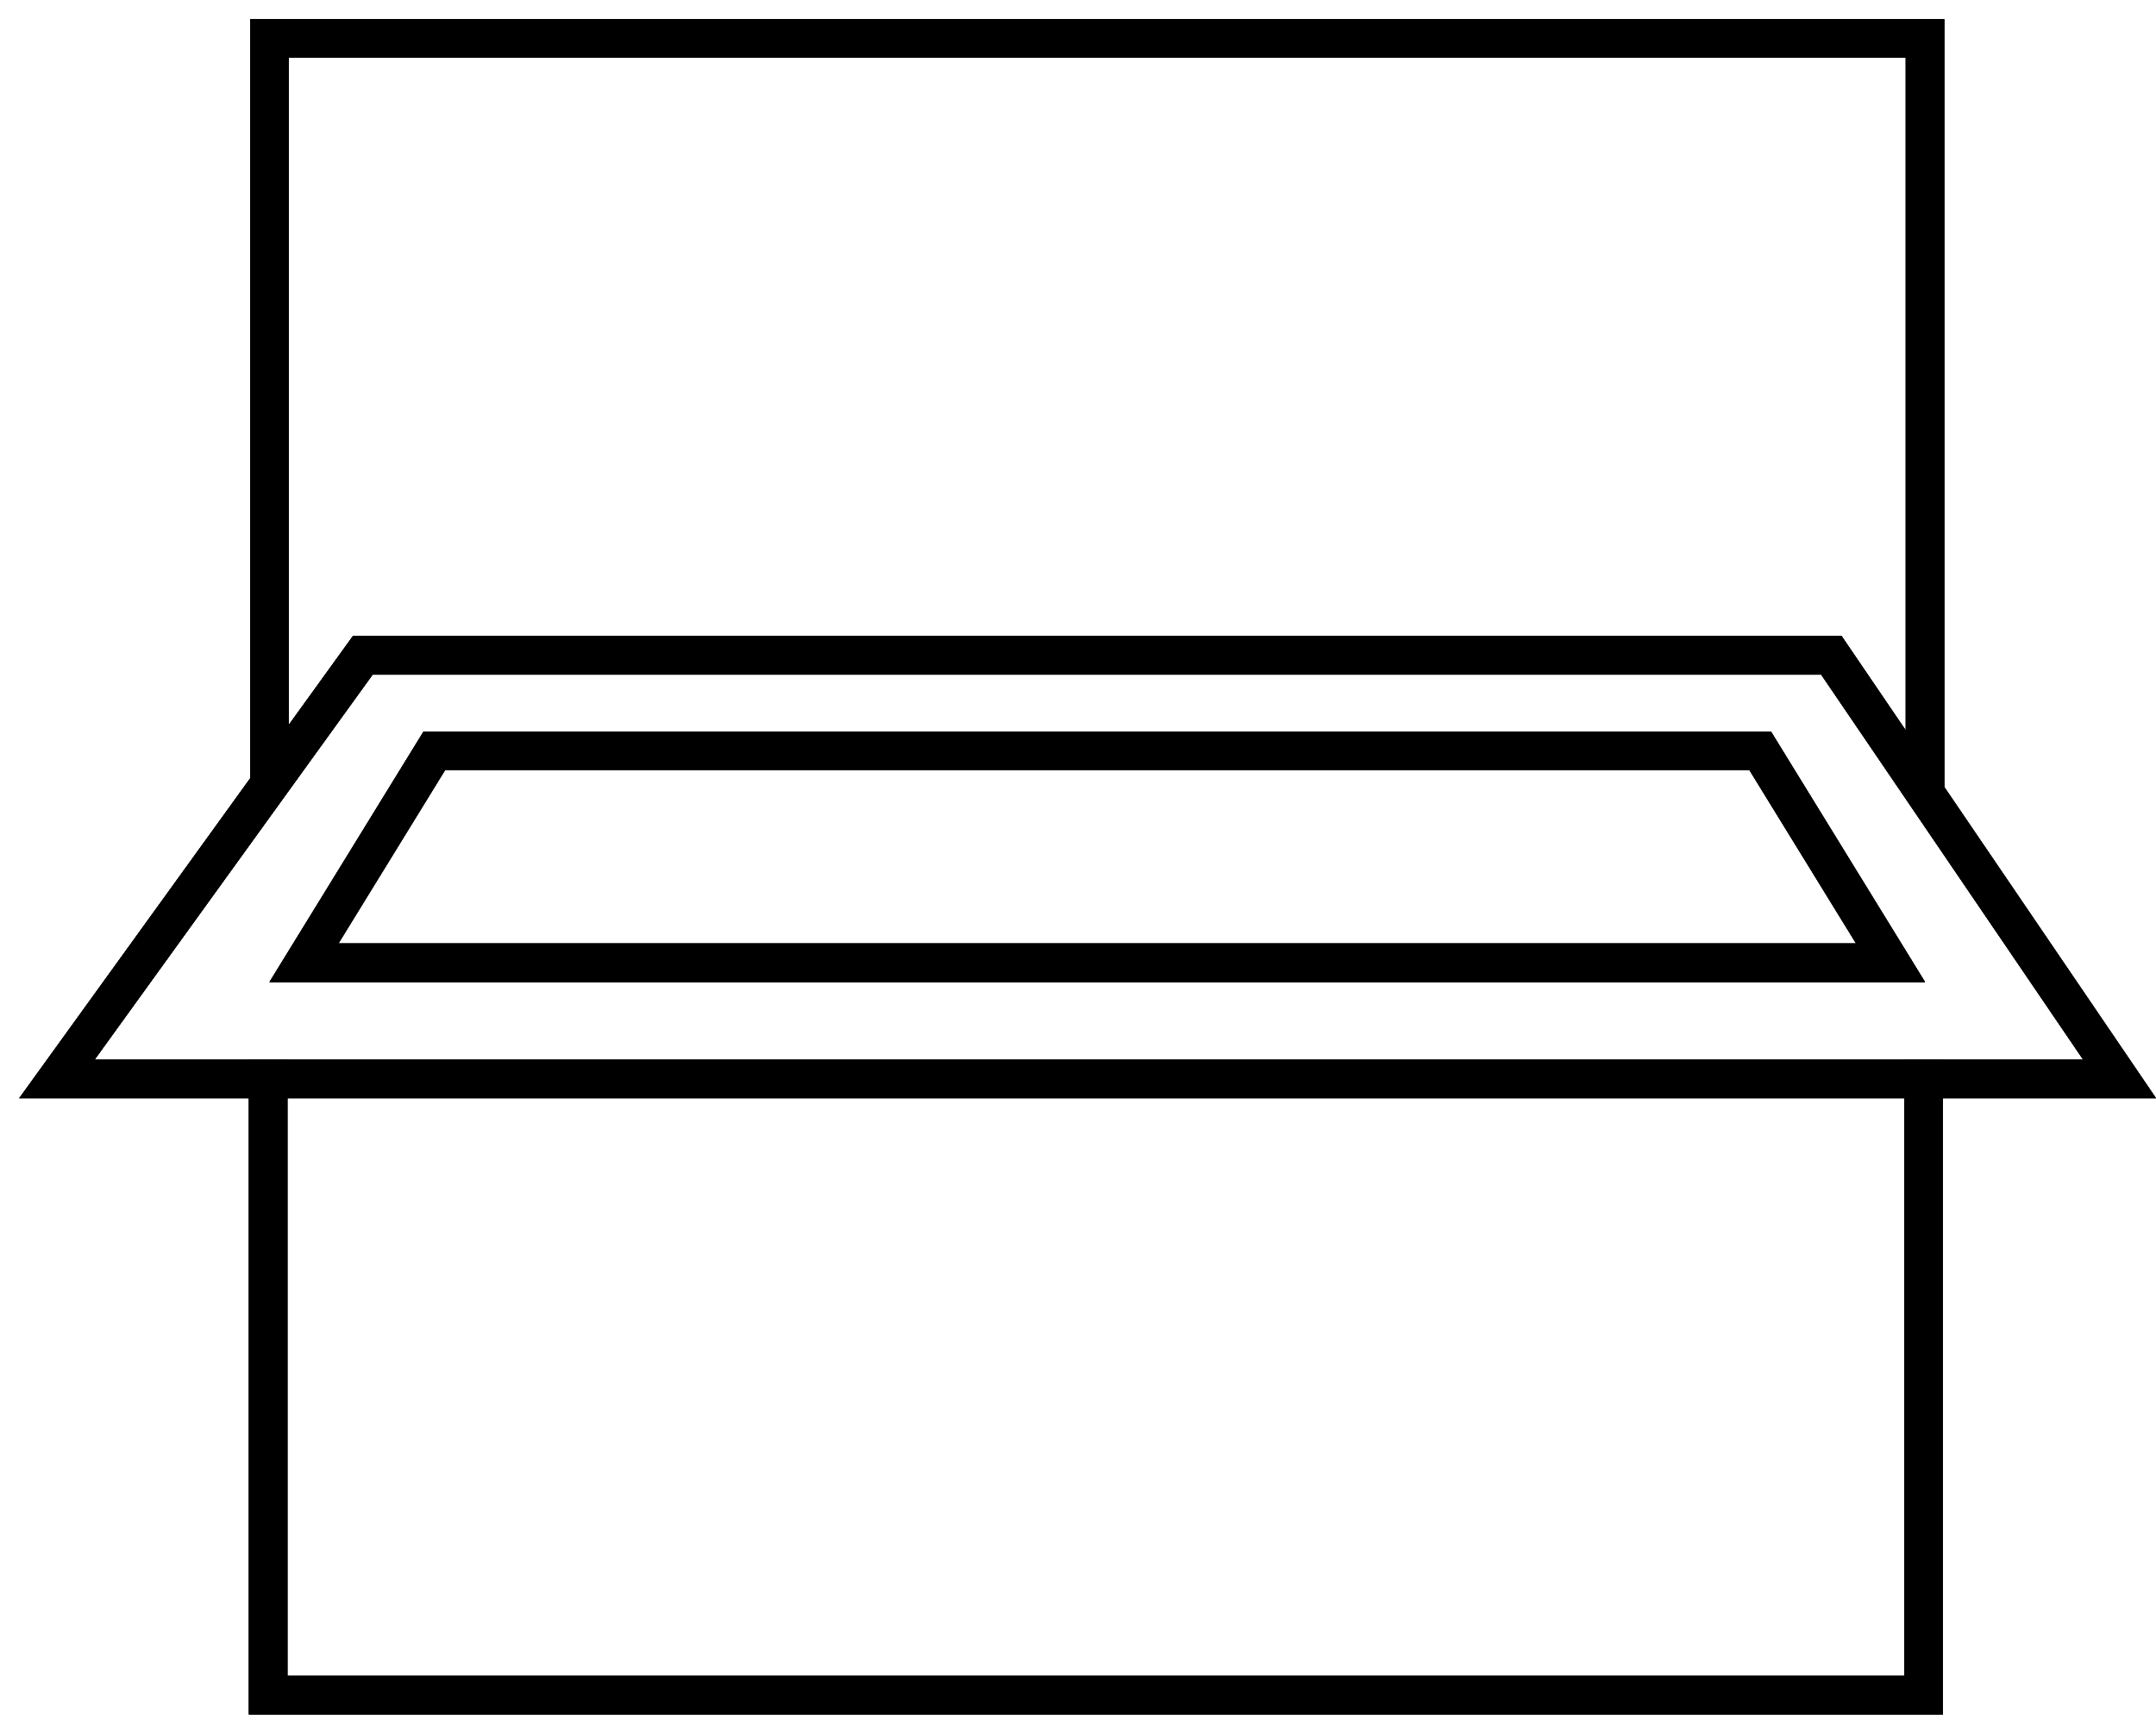 <?xml version="1.0" encoding="utf-8"?>
<svg xmlns="http://www.w3.org/2000/svg" width="56" height="45" viewBox="0 0 56 45" fill="none">
<path d="M47.569 17.018L55.055 28.018L1.478 28.018L9.422 17.018L47.569 17.018Z" stroke="black"/>
<path d="M47.569 17.018L55.055 28.018L1.478 28.018L9.422 17.018L47.569 17.018Z" stroke="black"/>
<path d="M47.569 17.018L55.055 28.018L1.478 28.018L9.422 17.018L47.569 17.018Z" stroke="black"/>
<path d="M47.569 17.018L55.055 28.018L1.478 28.018L9.422 17.018L47.569 17.018Z" stroke="black"/>
<path d="M50 20.518L50 1L7 1L7 17L7 20.518" stroke="black"/>
<path d="M50 20.518L50 1L7 1L7 17L7 20.518" stroke="black"/>
<path d="M50 20.518L50 1L7 1L7 17L7 20.518" stroke="black"/>
<path d="M50 20.518L50 1L7 1L7 17L7 20.518" stroke="black"/>
<path d="M45.721 19.5L49.105 25L7.895 25L11.279 19.5L45.721 19.5Z" stroke="black"/>
<path d="M45.721 19.5L49.105 25L7.895 25L11.279 19.5L45.721 19.5Z" stroke="black"/>
<path d="M45.721 19.5L49.105 25L7.895 25L11.279 19.5L45.721 19.5Z" stroke="black"/>
<path d="M45.721 19.5L49.105 25L7.895 25L11.279 19.5L45.721 19.5Z" stroke="black"/>
<path d="M6.965 27.518L6.965 44.018L49.965 44.018L49.965 28.518L49.965 27.518" stroke="black"/>
<path d="M6.965 27.518L6.965 44.018L49.965 44.018L49.965 28.518L49.965 27.518" stroke="black"/>
<path d="M6.965 27.518L6.965 44.018L49.965 44.018L49.965 28.518L49.965 27.518" stroke="black"/>
<path d="M6.965 27.518L6.965 44.018L49.965 44.018L49.965 28.518L49.965 27.518" stroke="black"/>
</svg>
